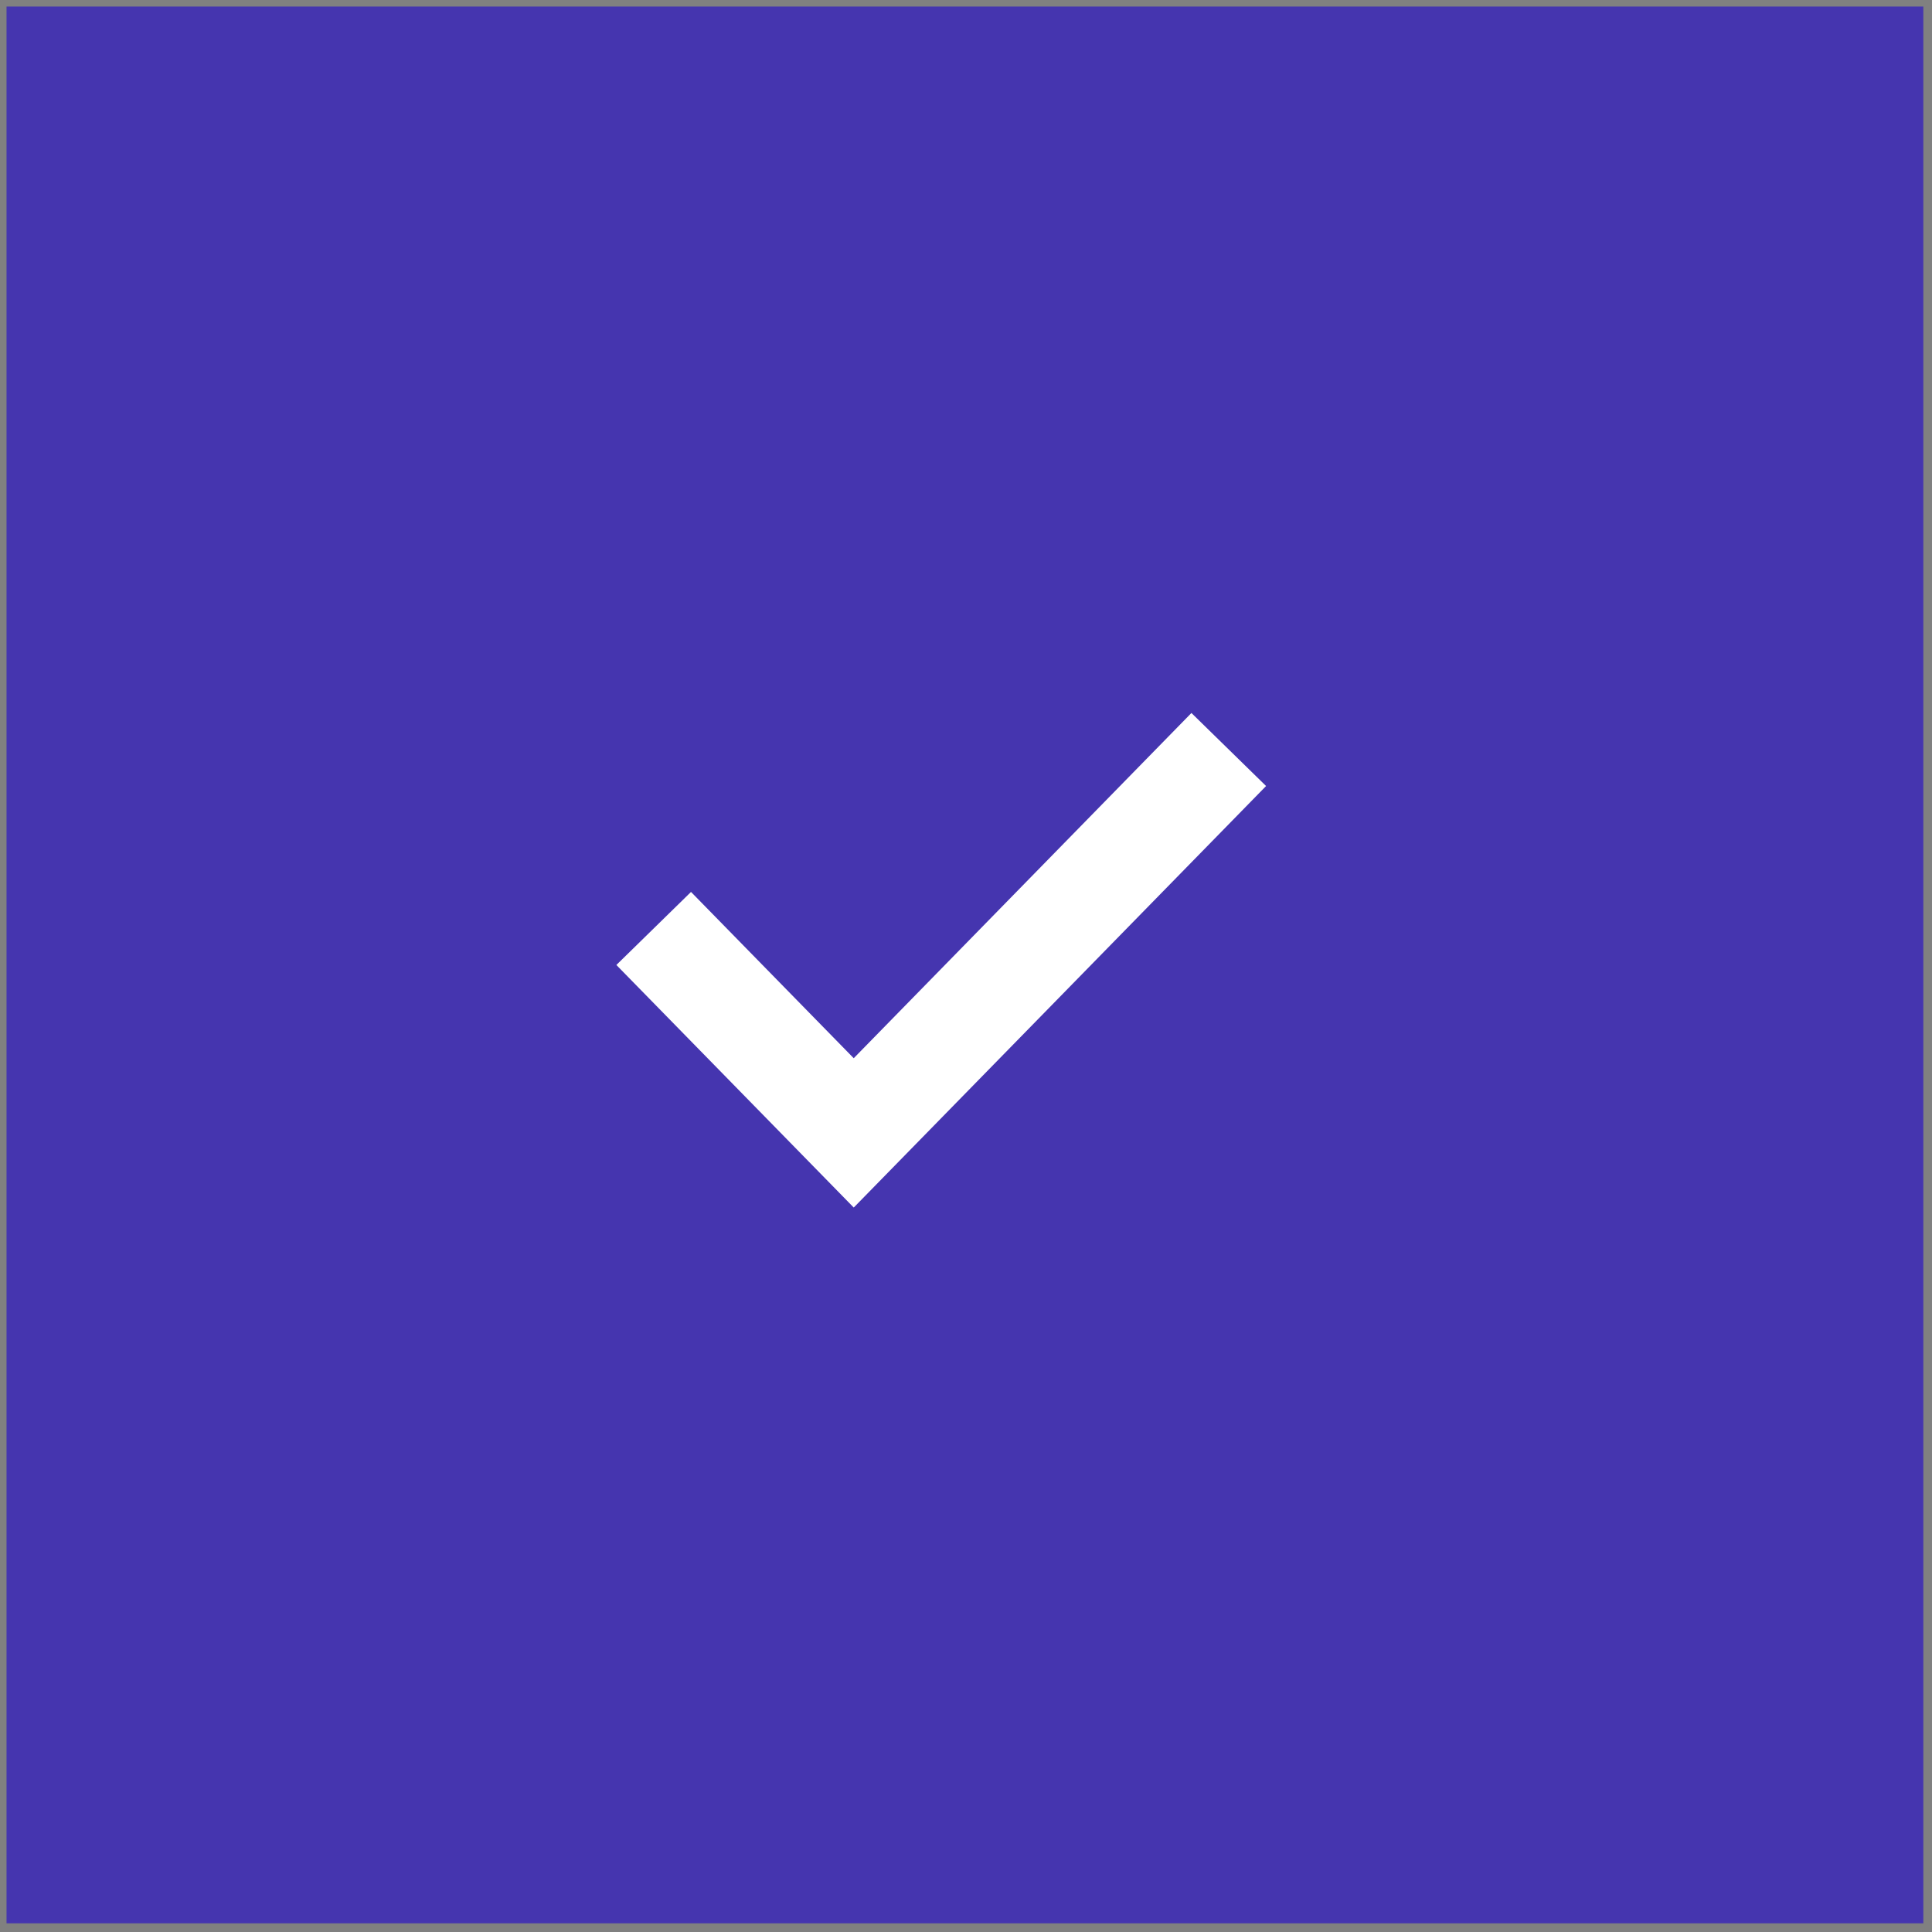 <svg width="37" height="37" viewBox="0 0 37 37" fill="none" xmlns="http://www.w3.org/2000/svg">
<rect x="0" y="0" width="37" height="37" fill="#808080" stroke="none"/>
<rect x="0.125" y="0.125" width="36.709" height="36.709" fill="#4535AF"/>
<path d="M12.519 17.781L16.35 21.696L23.532 14.354" stroke="white" stroke-width="2"/>
</svg>
